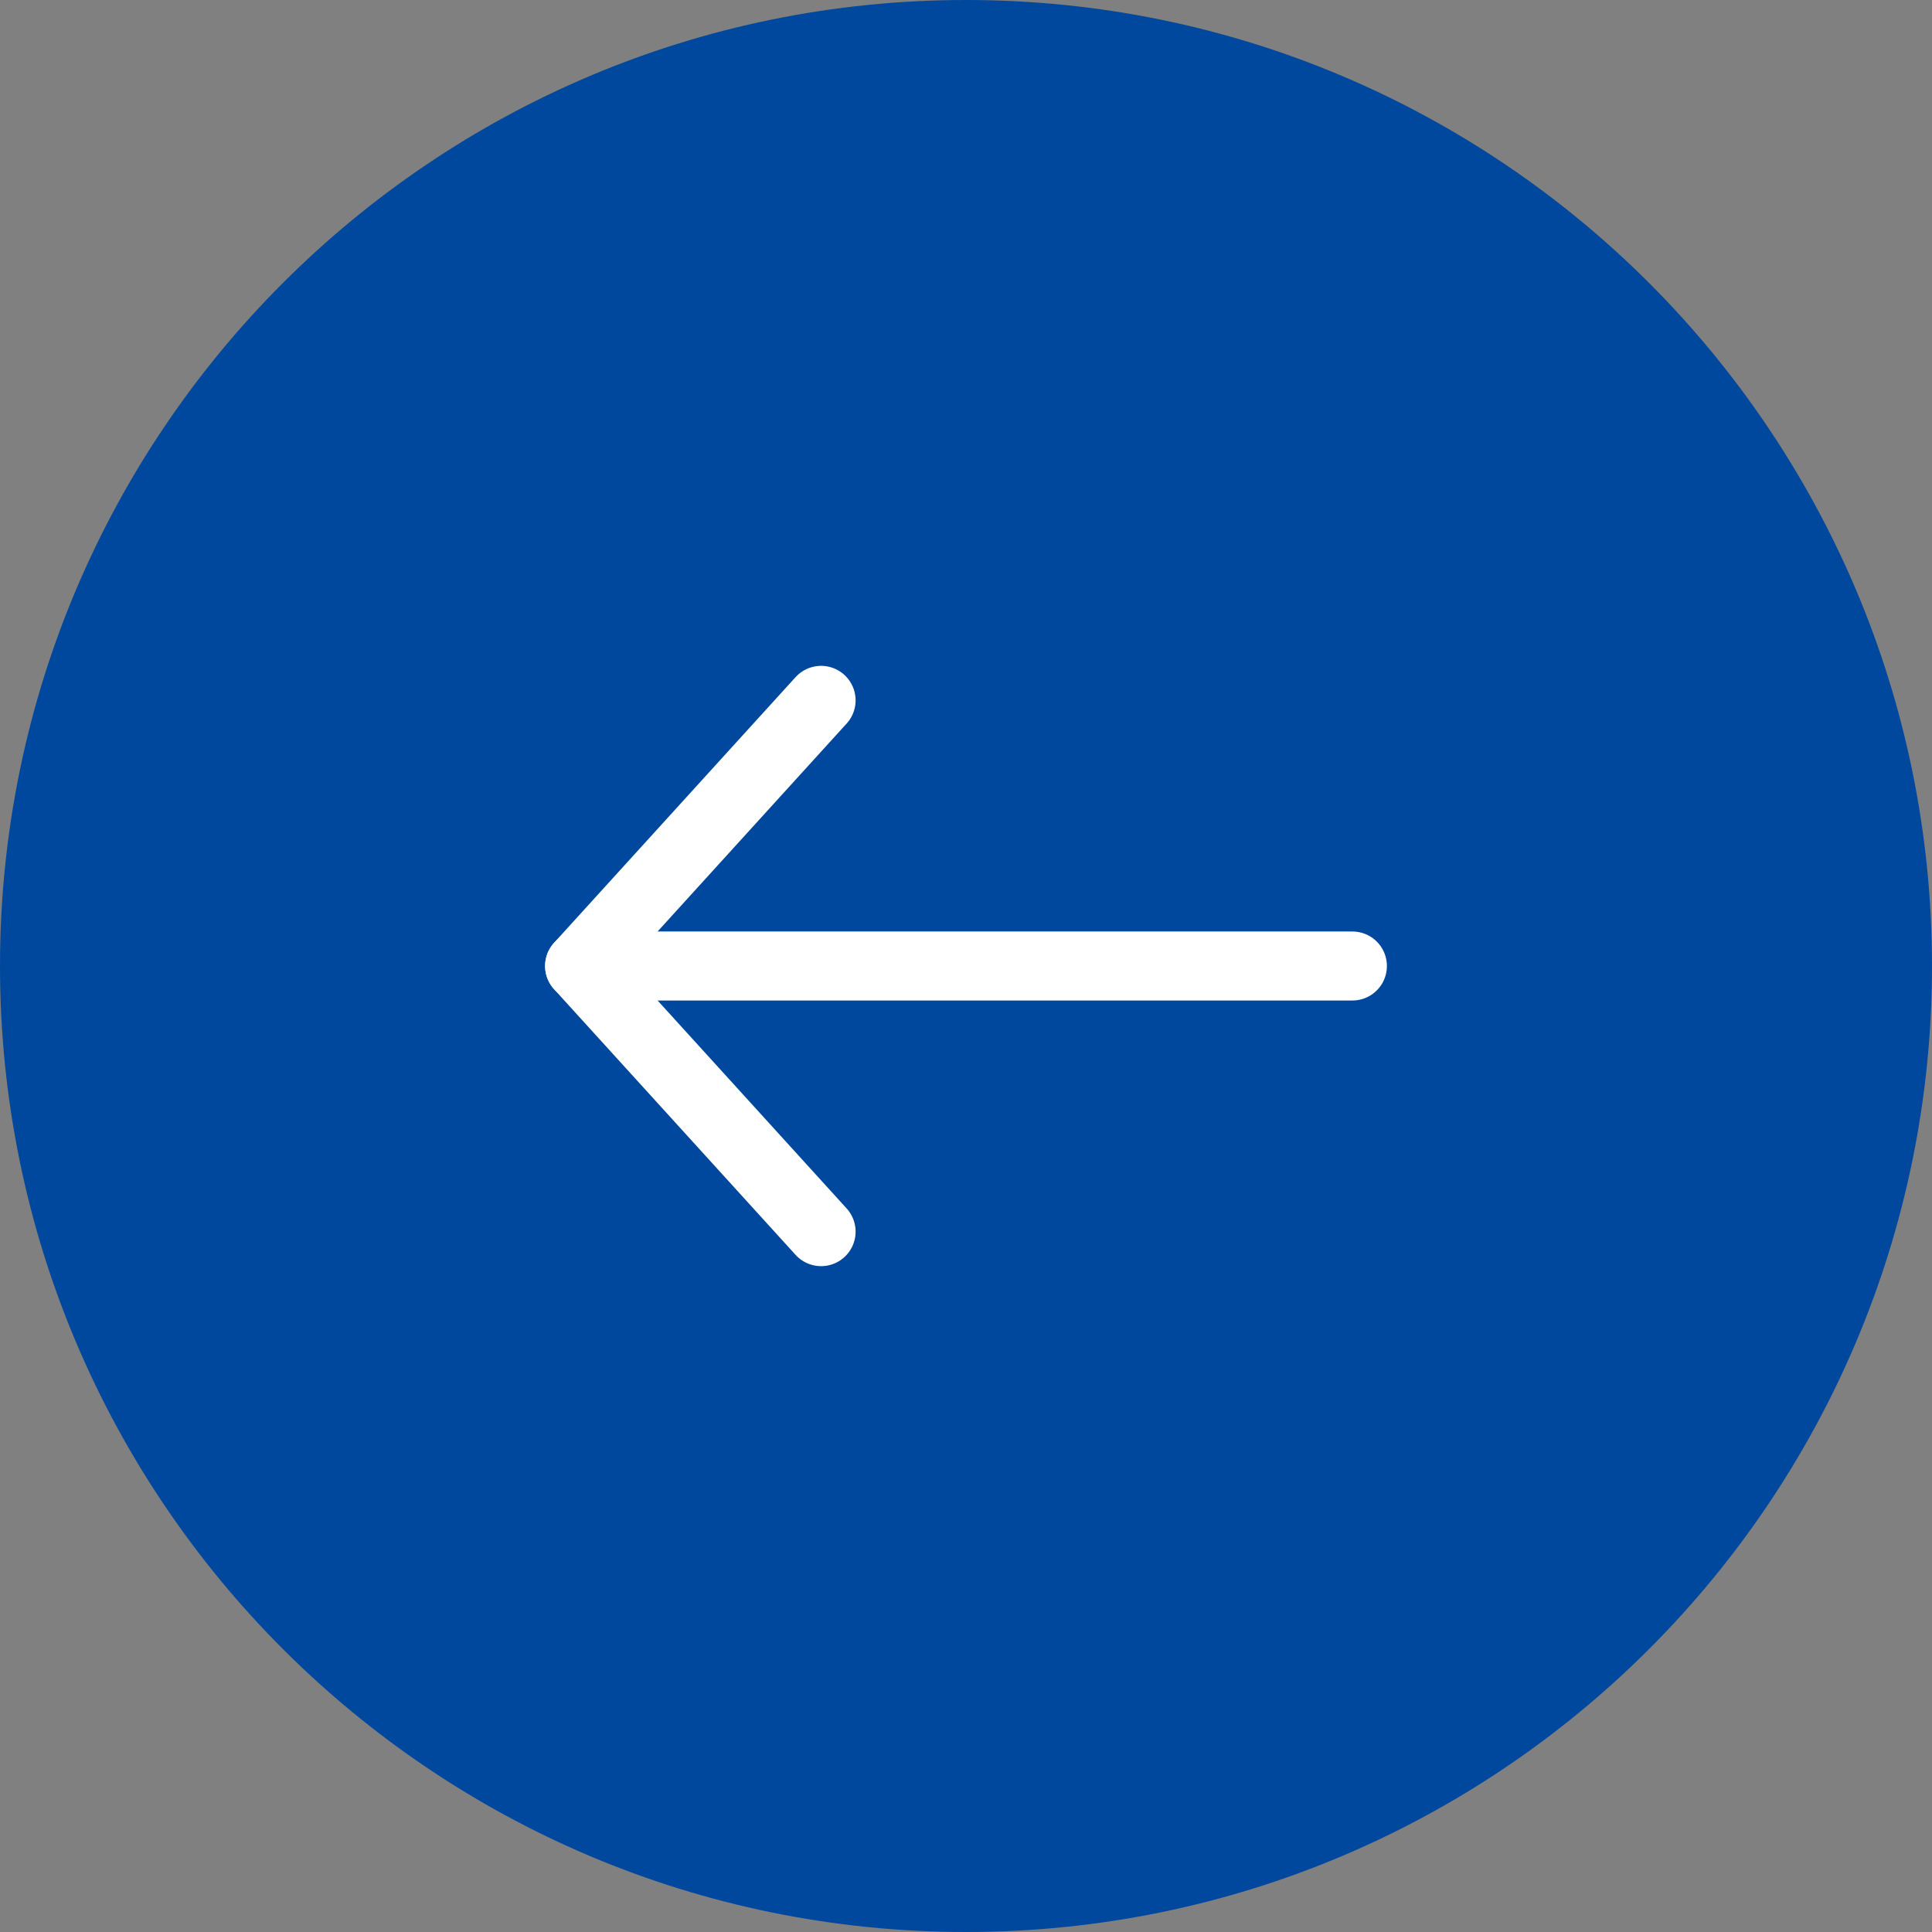 <?xml version="1.0" encoding="UTF-8"?> <svg xmlns="http://www.w3.org/2000/svg" width="56" height="56" viewBox="0 0 56 56" fill="none"><rect x="0" y="0" width="56" height="56" fill="#808080" stroke="none"/><g clip-path="url(#clip0_19_198)"><path d="M28 1C13.088 1 1 13.088 1 28C1 42.912 13.088 55 28 55C42.912 55 55 42.912 55 28C55 13.088 42.912 1 28 1Z" fill="#00489D" stroke="#00489D" stroke-width="2"></path><path d="M16.8 28H39.2" stroke="white" stroke-width="2" stroke-linecap="round" stroke-linejoin="round"></path><path d="M23.8 35.7L16.8 28L23.8 20.3" stroke="white" stroke-width="2" stroke-linecap="round" stroke-linejoin="round"></path></g><defs><clipPath id="clip0_19_198"><rect width="56" height="56" fill="white"></rect></clipPath></defs></svg> 